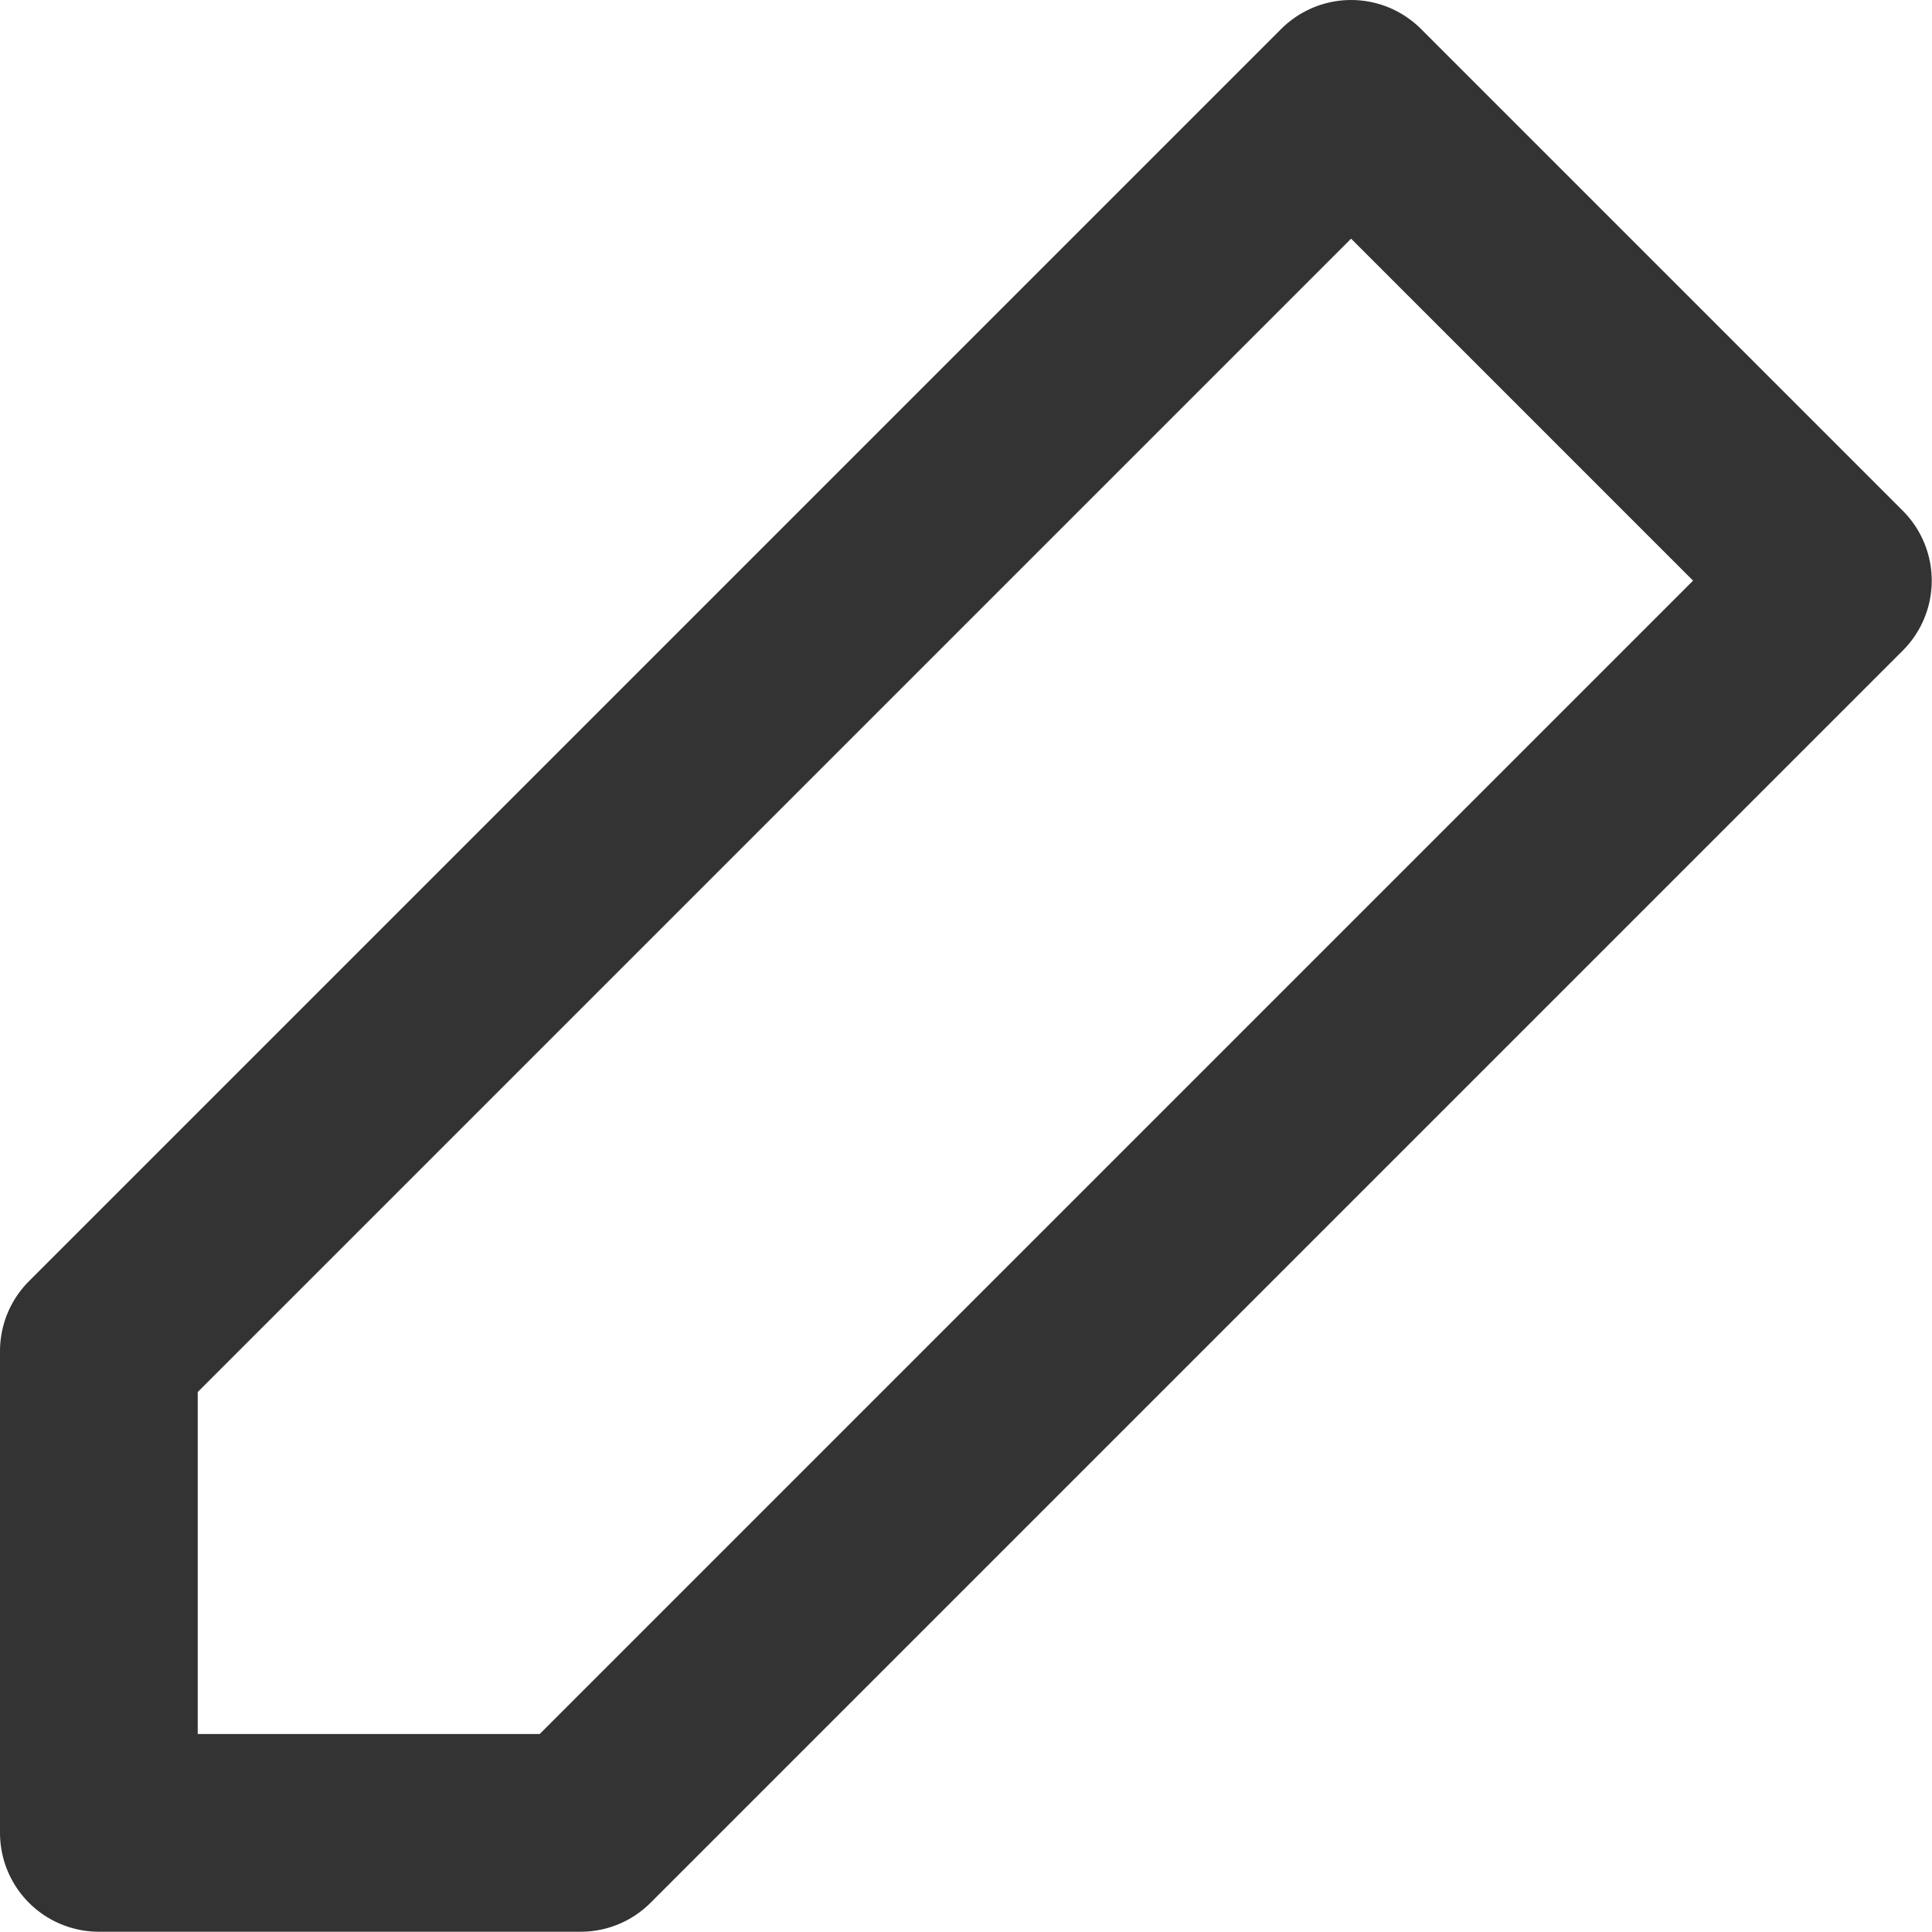 <svg xmlns="http://www.w3.org/2000/svg" width="14.657" height="14.657" viewBox="0 0 14.657 14.657">
  <g id="edit-2_1_" transform="translate(0.75 0.75)">
    <path id="Shape_853_" d="M1427.5,10l3.655,3.655-9.5,9.5H1418V19.5Z" transform="translate(-1418 -10)" fill="none" stroke="#333" stroke-linecap="round" stroke-linejoin="round" stroke-width="1.5"/>
  </g>
</svg>
